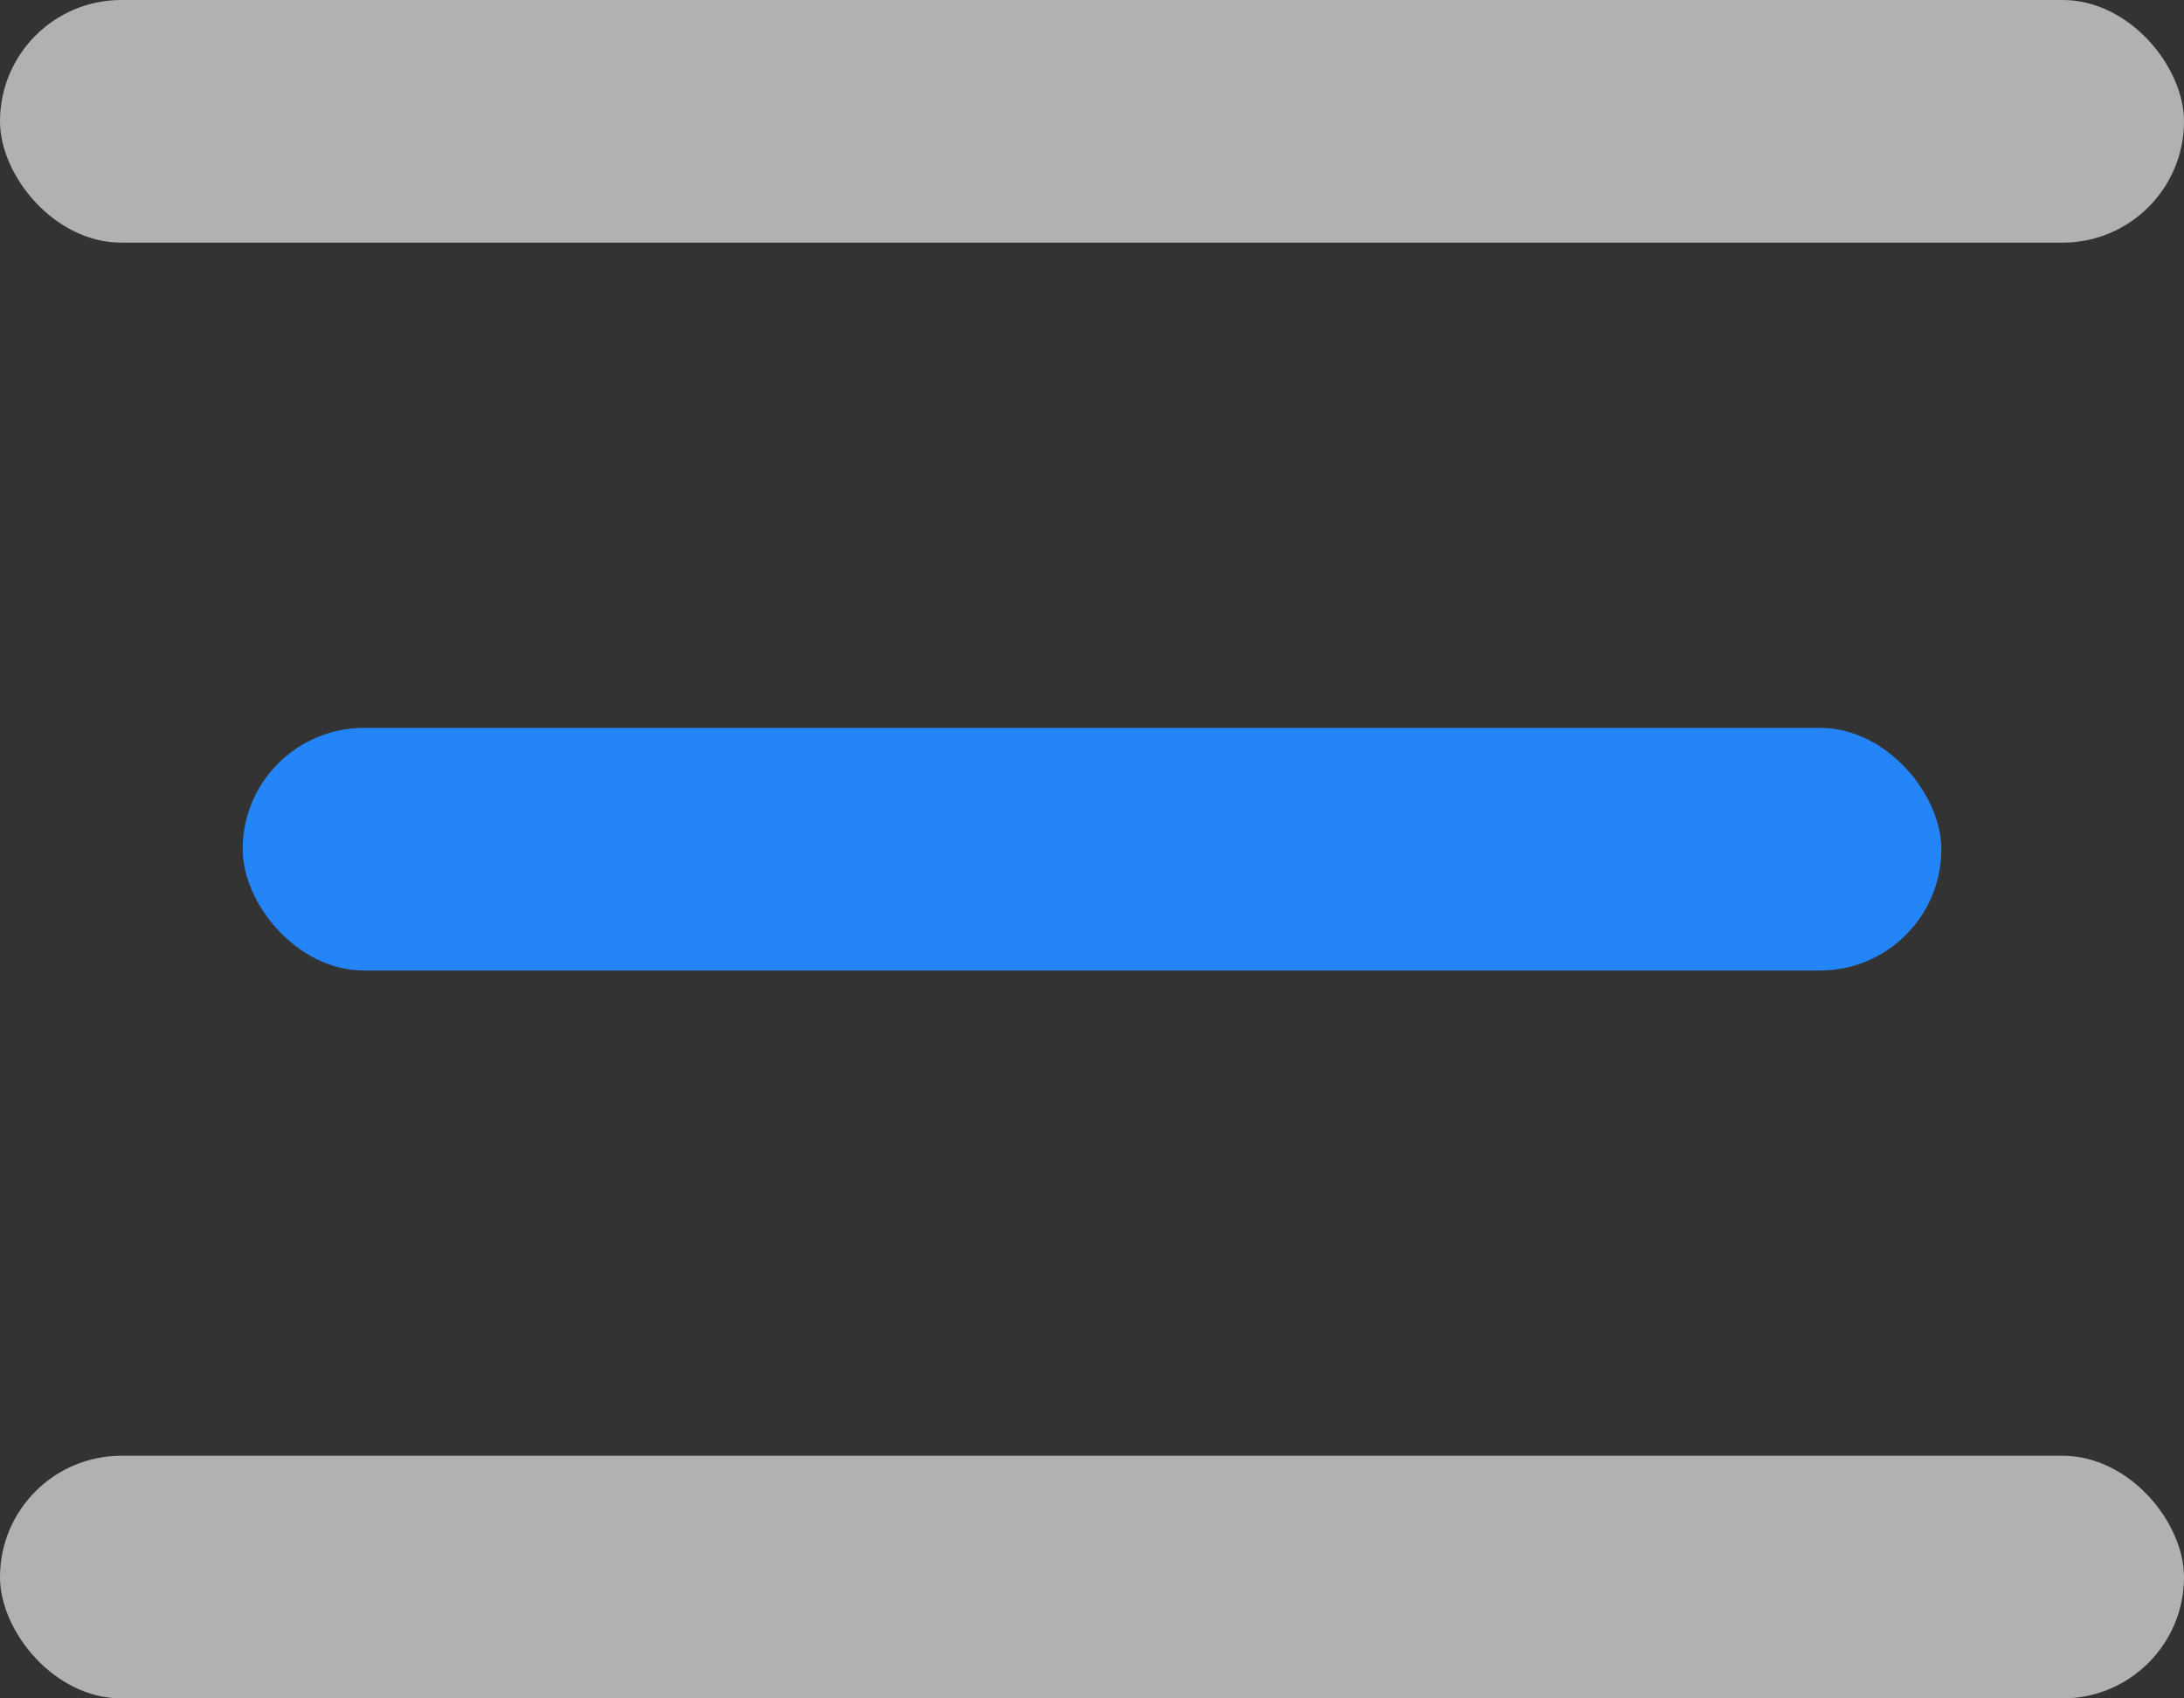 <svg width="18" height="14" fill="none" xmlns="http://www.w3.org/2000/svg"><rect width="100%" height="100%" fill="#333333" stroke="none"/><rect width="18" height="2" rx="1" fill="#fff" fill-opacity=".62"/><rect y="12" width="18" height="2" rx="1" fill="#fff" fill-opacity=".62"/><rect x="2" y="6" width="14" height="2" rx="1" fill="#2385F8"/></svg>